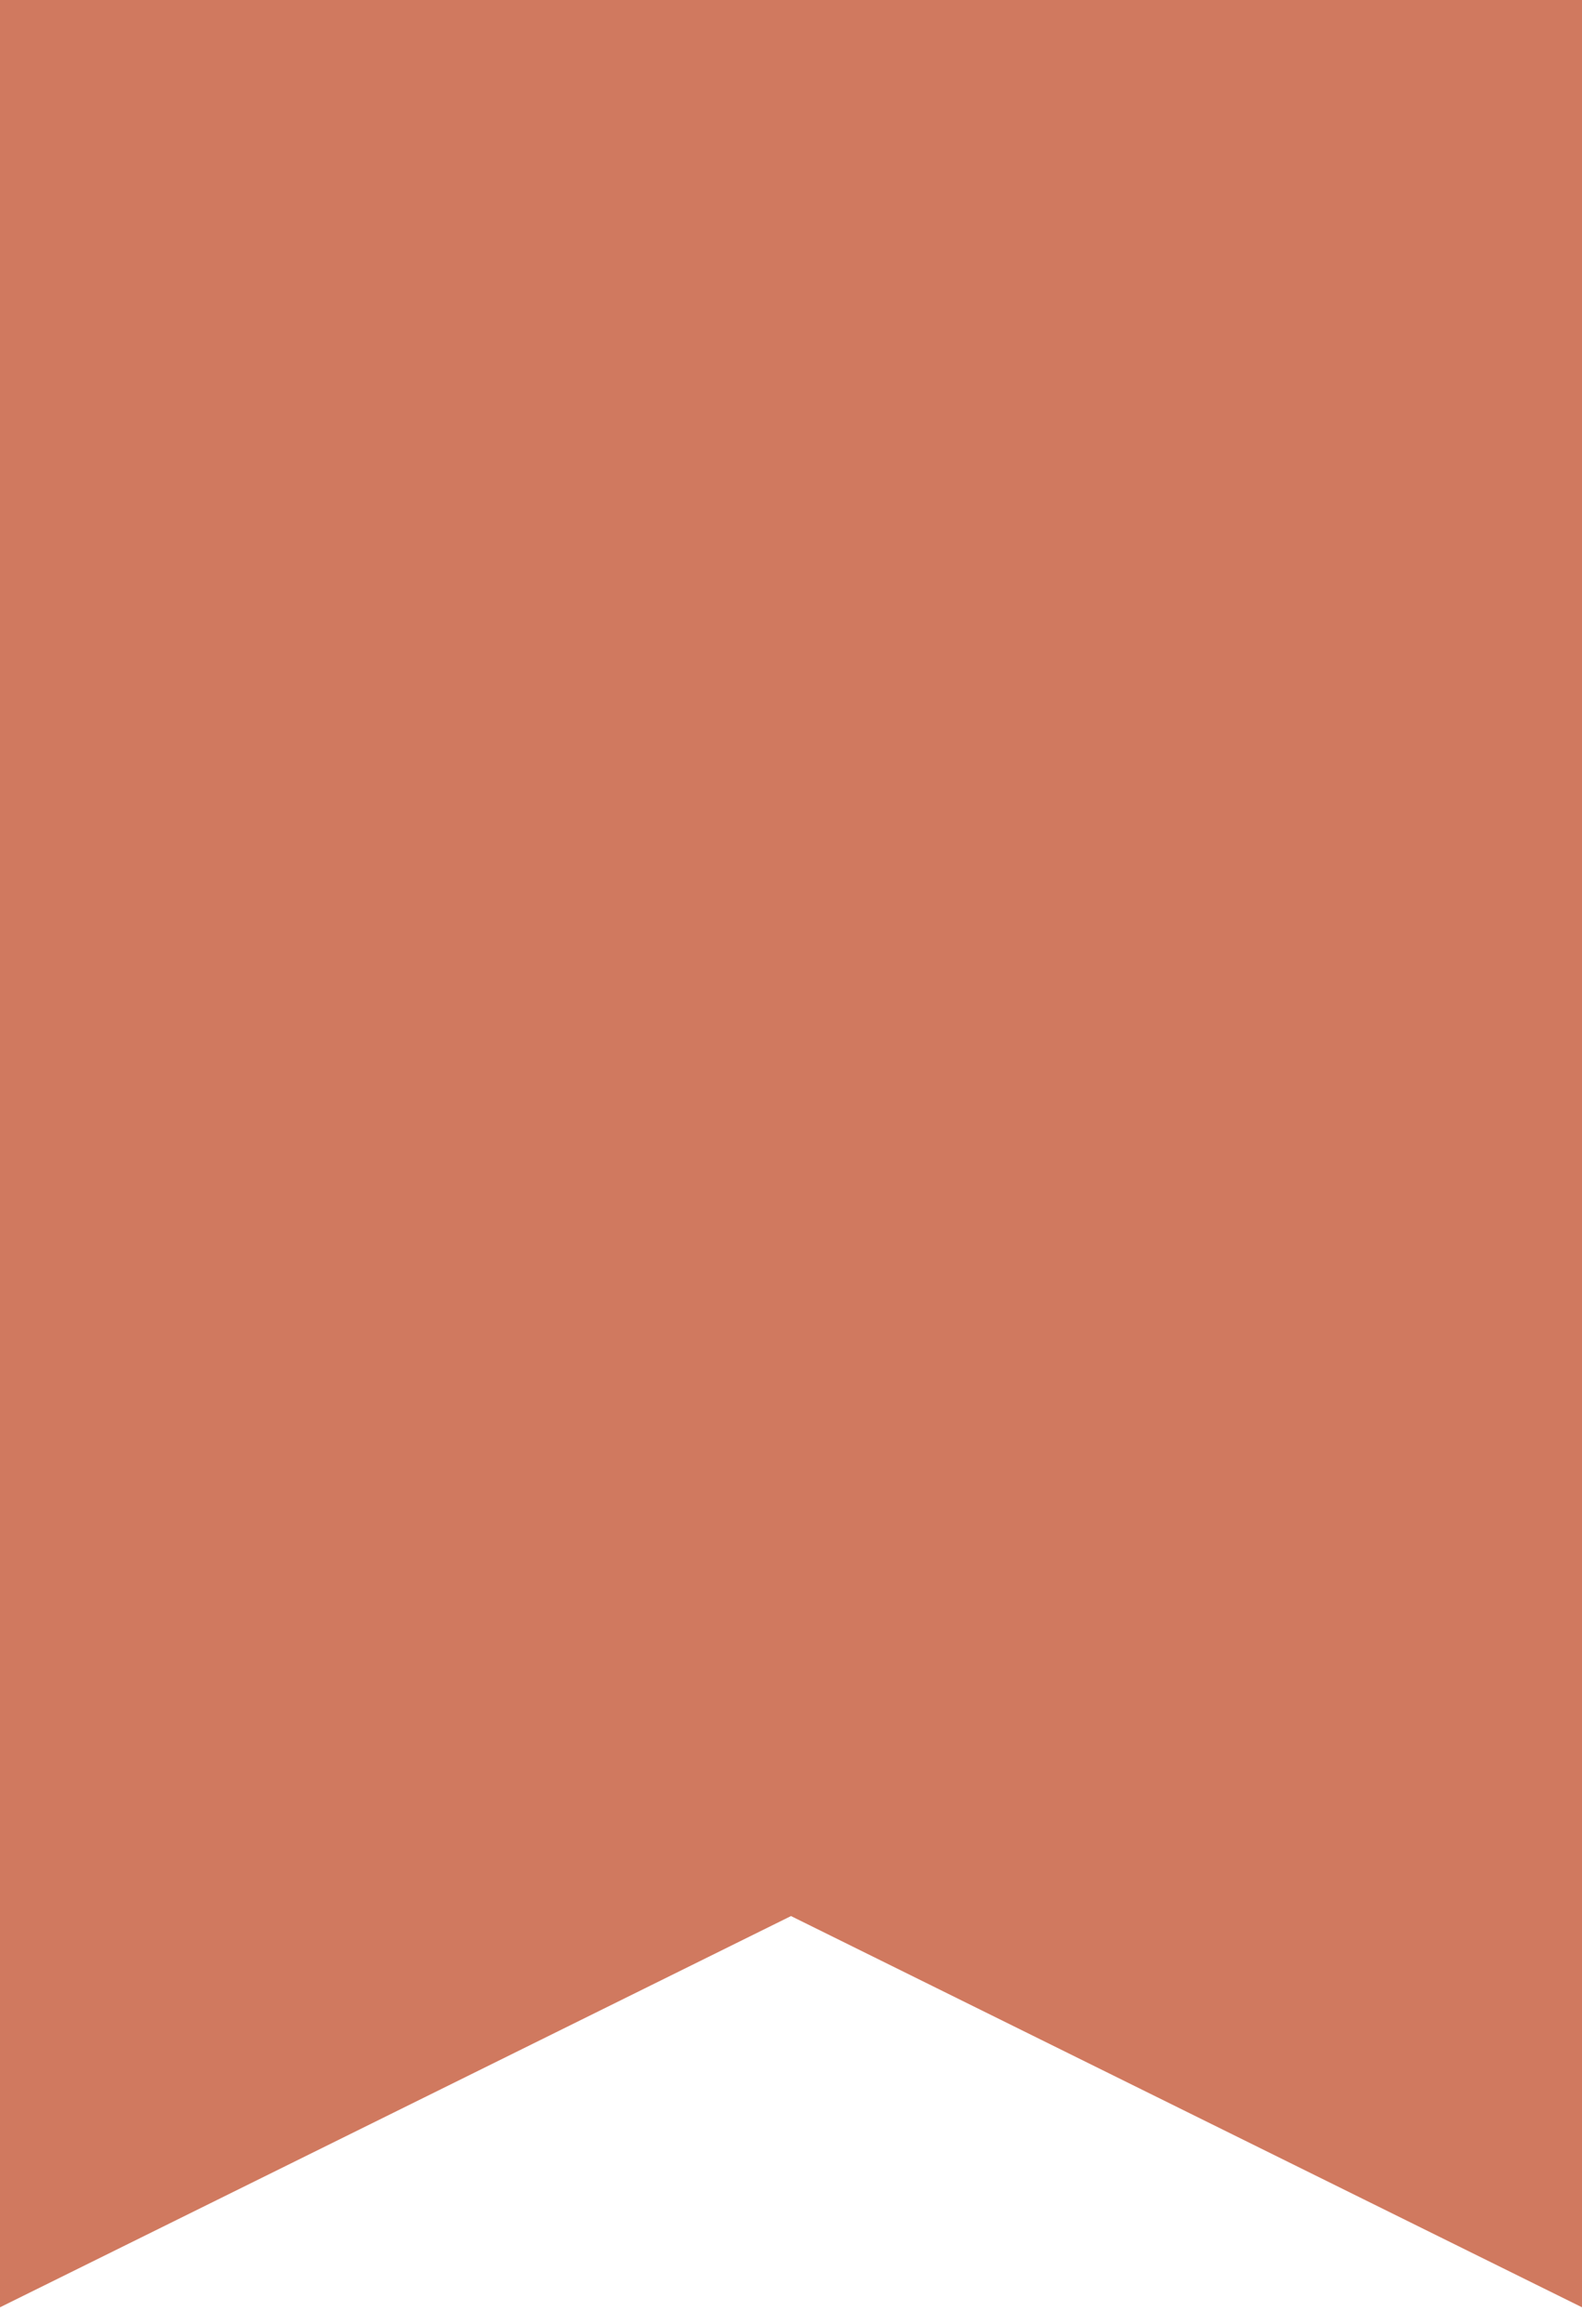 <svg width="47" height="69" viewBox="0 0 47 69" fill="none" xmlns="http://www.w3.org/2000/svg">
<path d="M47 2.05444e-06L47 68.5L23.5 56.885L8.20466e-07 68.5L3.8147e-06 0L47 2.05444e-06Z" fill="#D0795F"/>
</svg>
